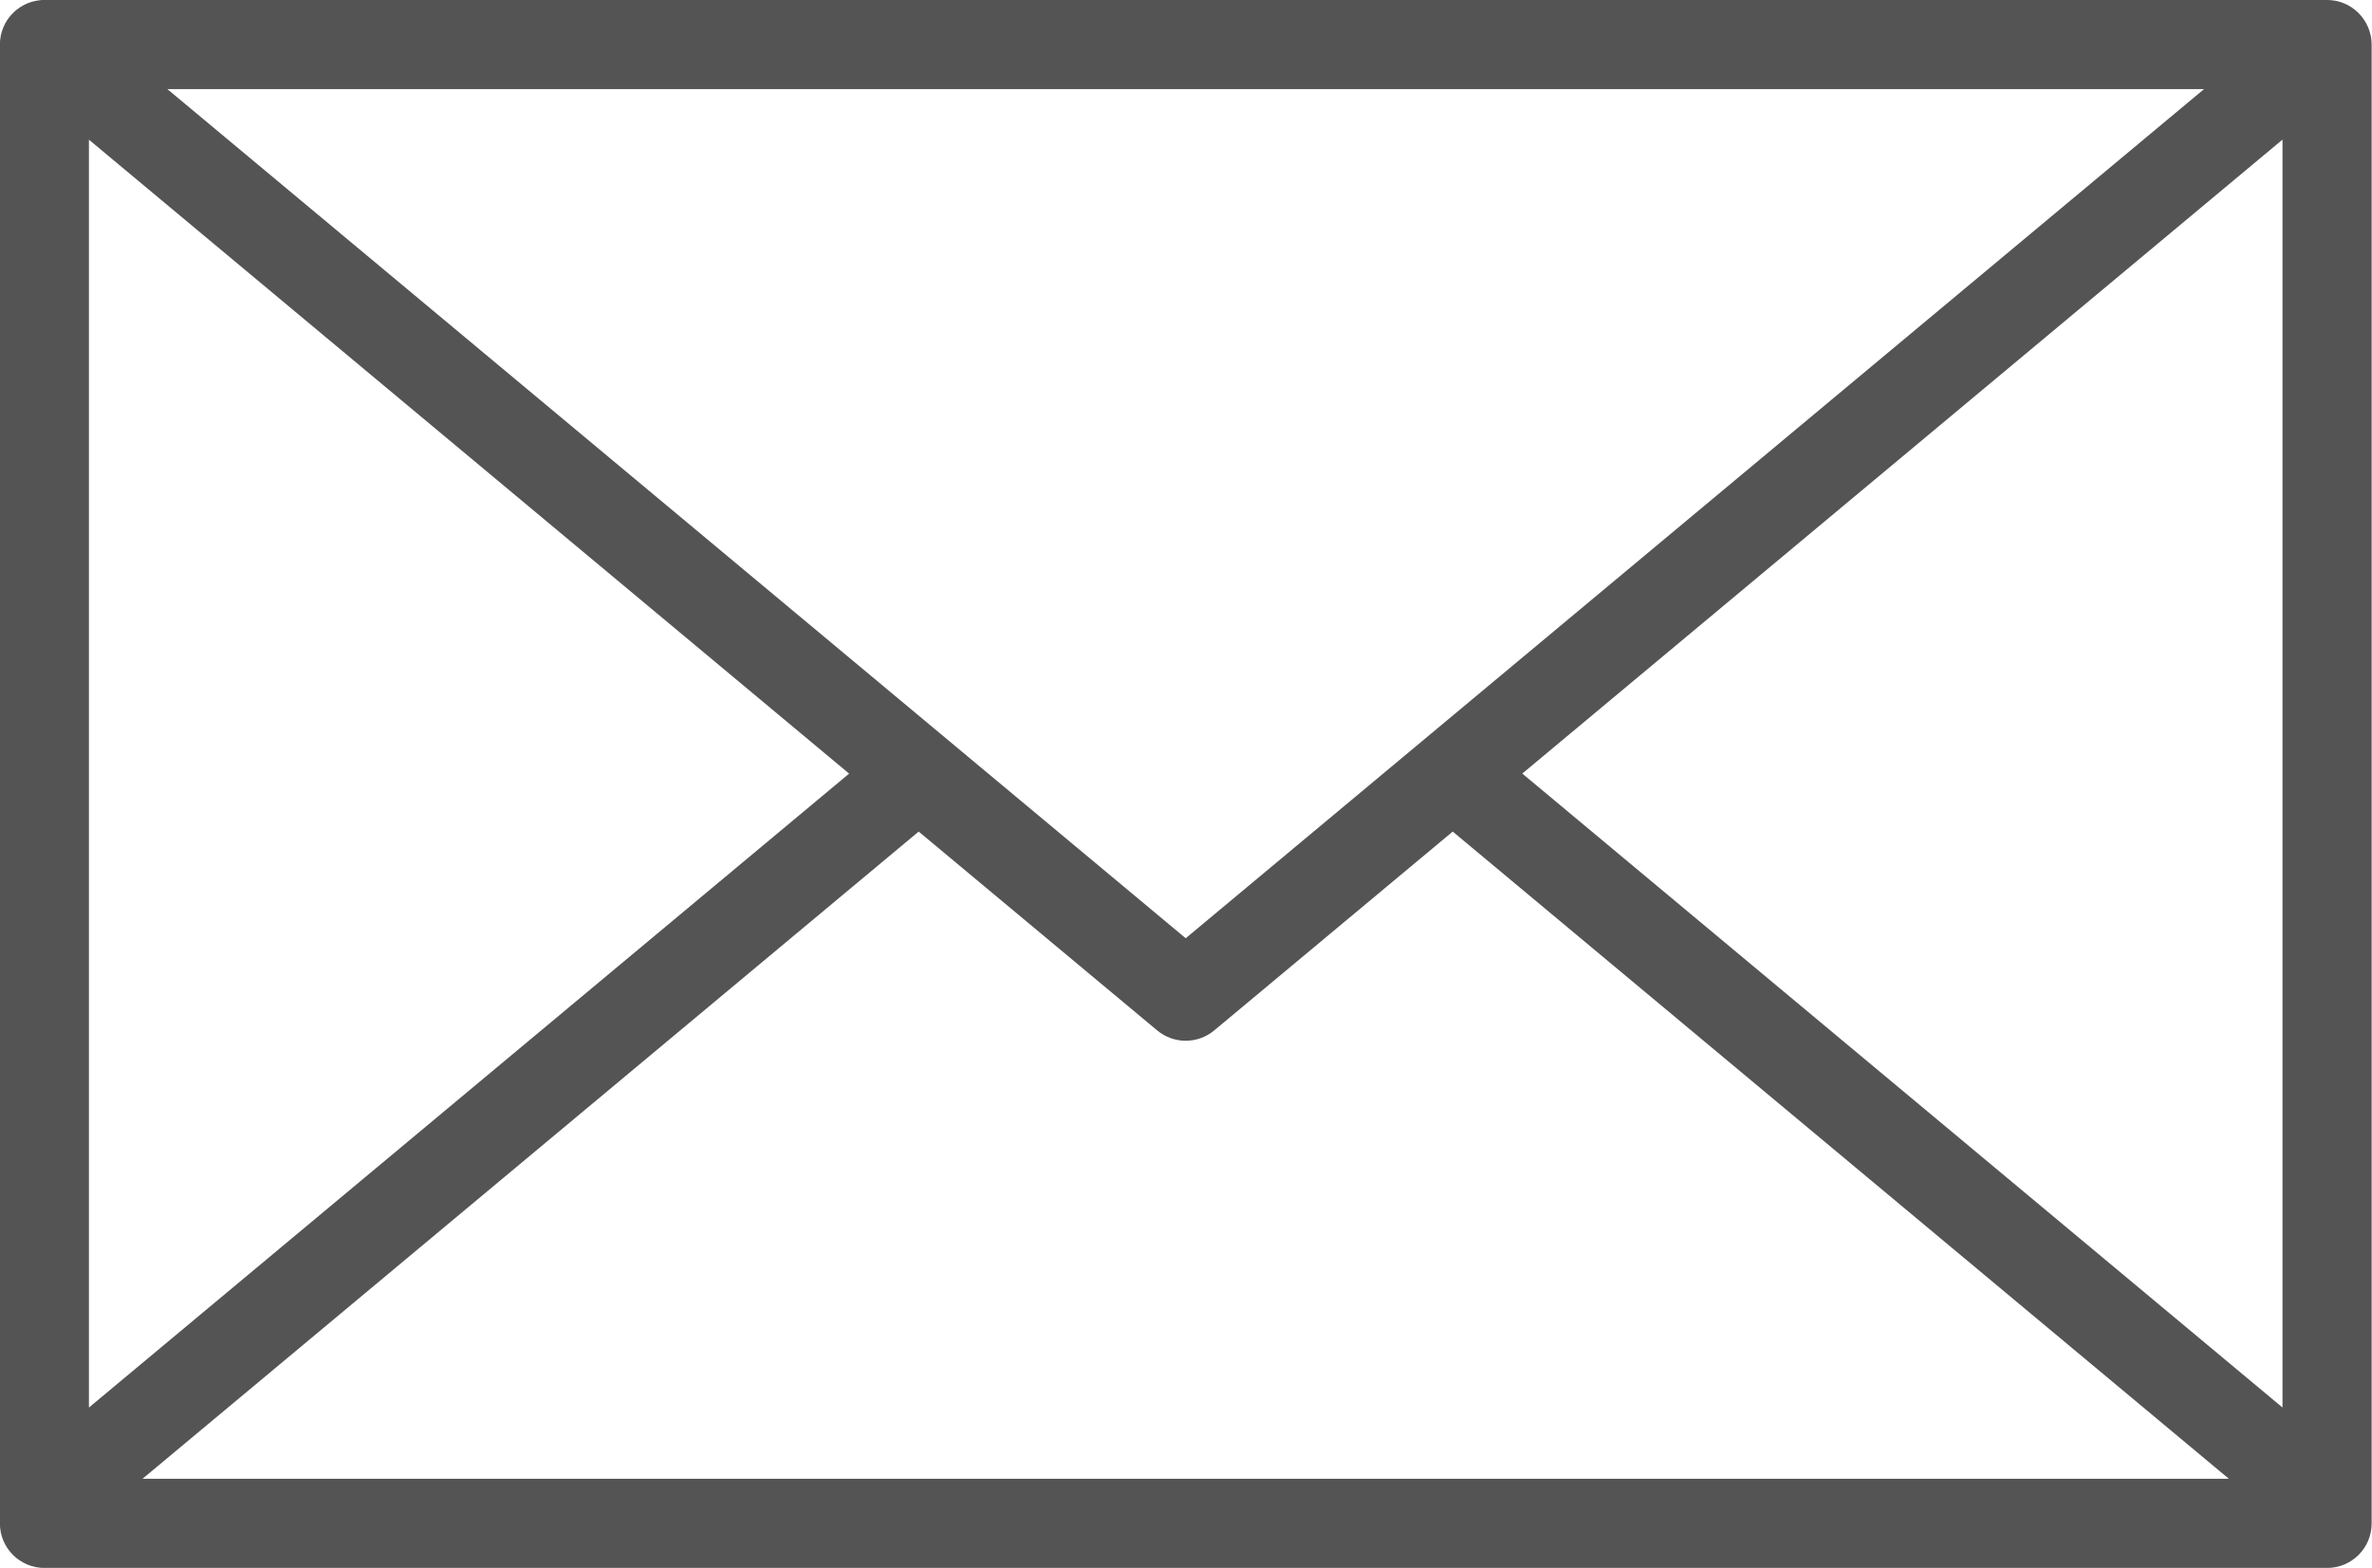 <?xml version="1.0" encoding="UTF-8" standalone="no"?><svg xmlns="http://www.w3.org/2000/svg" xmlns:xlink="http://www.w3.org/1999/xlink" data-name="Layer 1" fill="#545454" height="264" preserveAspectRatio="xMidYMid meet" version="1" viewBox="50.4 118.0 399.3 264.0" width="399.3" zoomAndPan="magnify"><g id="change1_1"><path d="m449.48,124c-.02-.09-.05-.18-.07-.27-.04-.15-.07-.29-.11-.44-.03-.11-.08-.21-.12-.32-.04-.12-.08-.25-.13-.37-.05-.13-.12-.25-.18-.37-.05-.1-.09-.2-.14-.29-.11-.21-.24-.42-.37-.61,0,0,0-.01-.01-.02-.14-.21-.29-.41-.45-.6,0,0,0,0-.01-.01-.05-.05-.1-.1-.14-.16-.11-.13-.22-.25-.34-.37-.09-.09-.18-.17-.28-.25-.09-.08-.17-.16-.27-.24-.11-.09-.22-.17-.33-.25-.09-.06-.17-.13-.26-.19-.11-.07-.23-.14-.35-.21-.09-.06-.19-.11-.29-.17-.11-.06-.22-.11-.34-.16-.11-.05-.22-.11-.33-.15-.1-.04-.21-.08-.32-.12-.13-.04-.25-.09-.38-.13-.1-.03-.21-.05-.31-.08-.13-.03-.26-.07-.4-.09-.12-.02-.24-.04-.36-.05-.12-.02-.24-.04-.37-.05-.17-.02-.33-.02-.5-.03-.07,0-.14-.01-.22-.01H57.87c-.07,0-.14,0-.21.01-.17,0-.34,0-.5.03-.12.01-.24.03-.36.05-.12.02-.24.03-.36.06-.13.03-.26.06-.39.09-.11.03-.22.05-.32.08-.12.04-.24.08-.37.13-.11.04-.22.08-.33.12-.11.04-.21.1-.32.15-.12.05-.23.11-.35.17-.09.05-.18.11-.27.16-.12.07-.24.14-.36.22-.08.06-.16.12-.25.18-.11.08-.23.16-.34.25-.09.07-.17.15-.26.23-.09.08-.19.17-.28.26-.12.12-.23.24-.34.37-.05.05-.1.1-.15.16,0,0,0,0-.01.01-.16.19-.31.39-.45.6,0,0,0,.01-.01.02-.13.2-.26.4-.37.61-.05.1-.1.2-.14.3-.06.12-.12.24-.17.36-.05.12-.09.24-.13.37-.04.11-.08.21-.12.32-.04.14-.08.29-.11.43-.02.09-.05.18-.07.28-.1.49-.15.98-.15,1.48,0,0,0,.01,0,.02v249c0,4.14,3.36,7.5,7.5,7.5h384.26c4.14,0,7.5-3.36,7.5-7.5V125.5s0-.01,0-.02c0-.49-.05-.99-.15-1.48Zm-384.11,17.52l127.97,106.74-127.97,106.74v-213.48Zm184.63,134.46L78.57,133h342.86l-171.43,142.98Zm-44.95-17.96l40.15,33.48c1.39,1.16,3.1,1.74,4.8,1.74s3.41-.58,4.8-1.74l40.15-33.48,130.65,108.97H74.4l130.65-108.97Zm101.61-9.77l127.97-106.74v213.48l-127.97-106.74Z"/></g></svg>